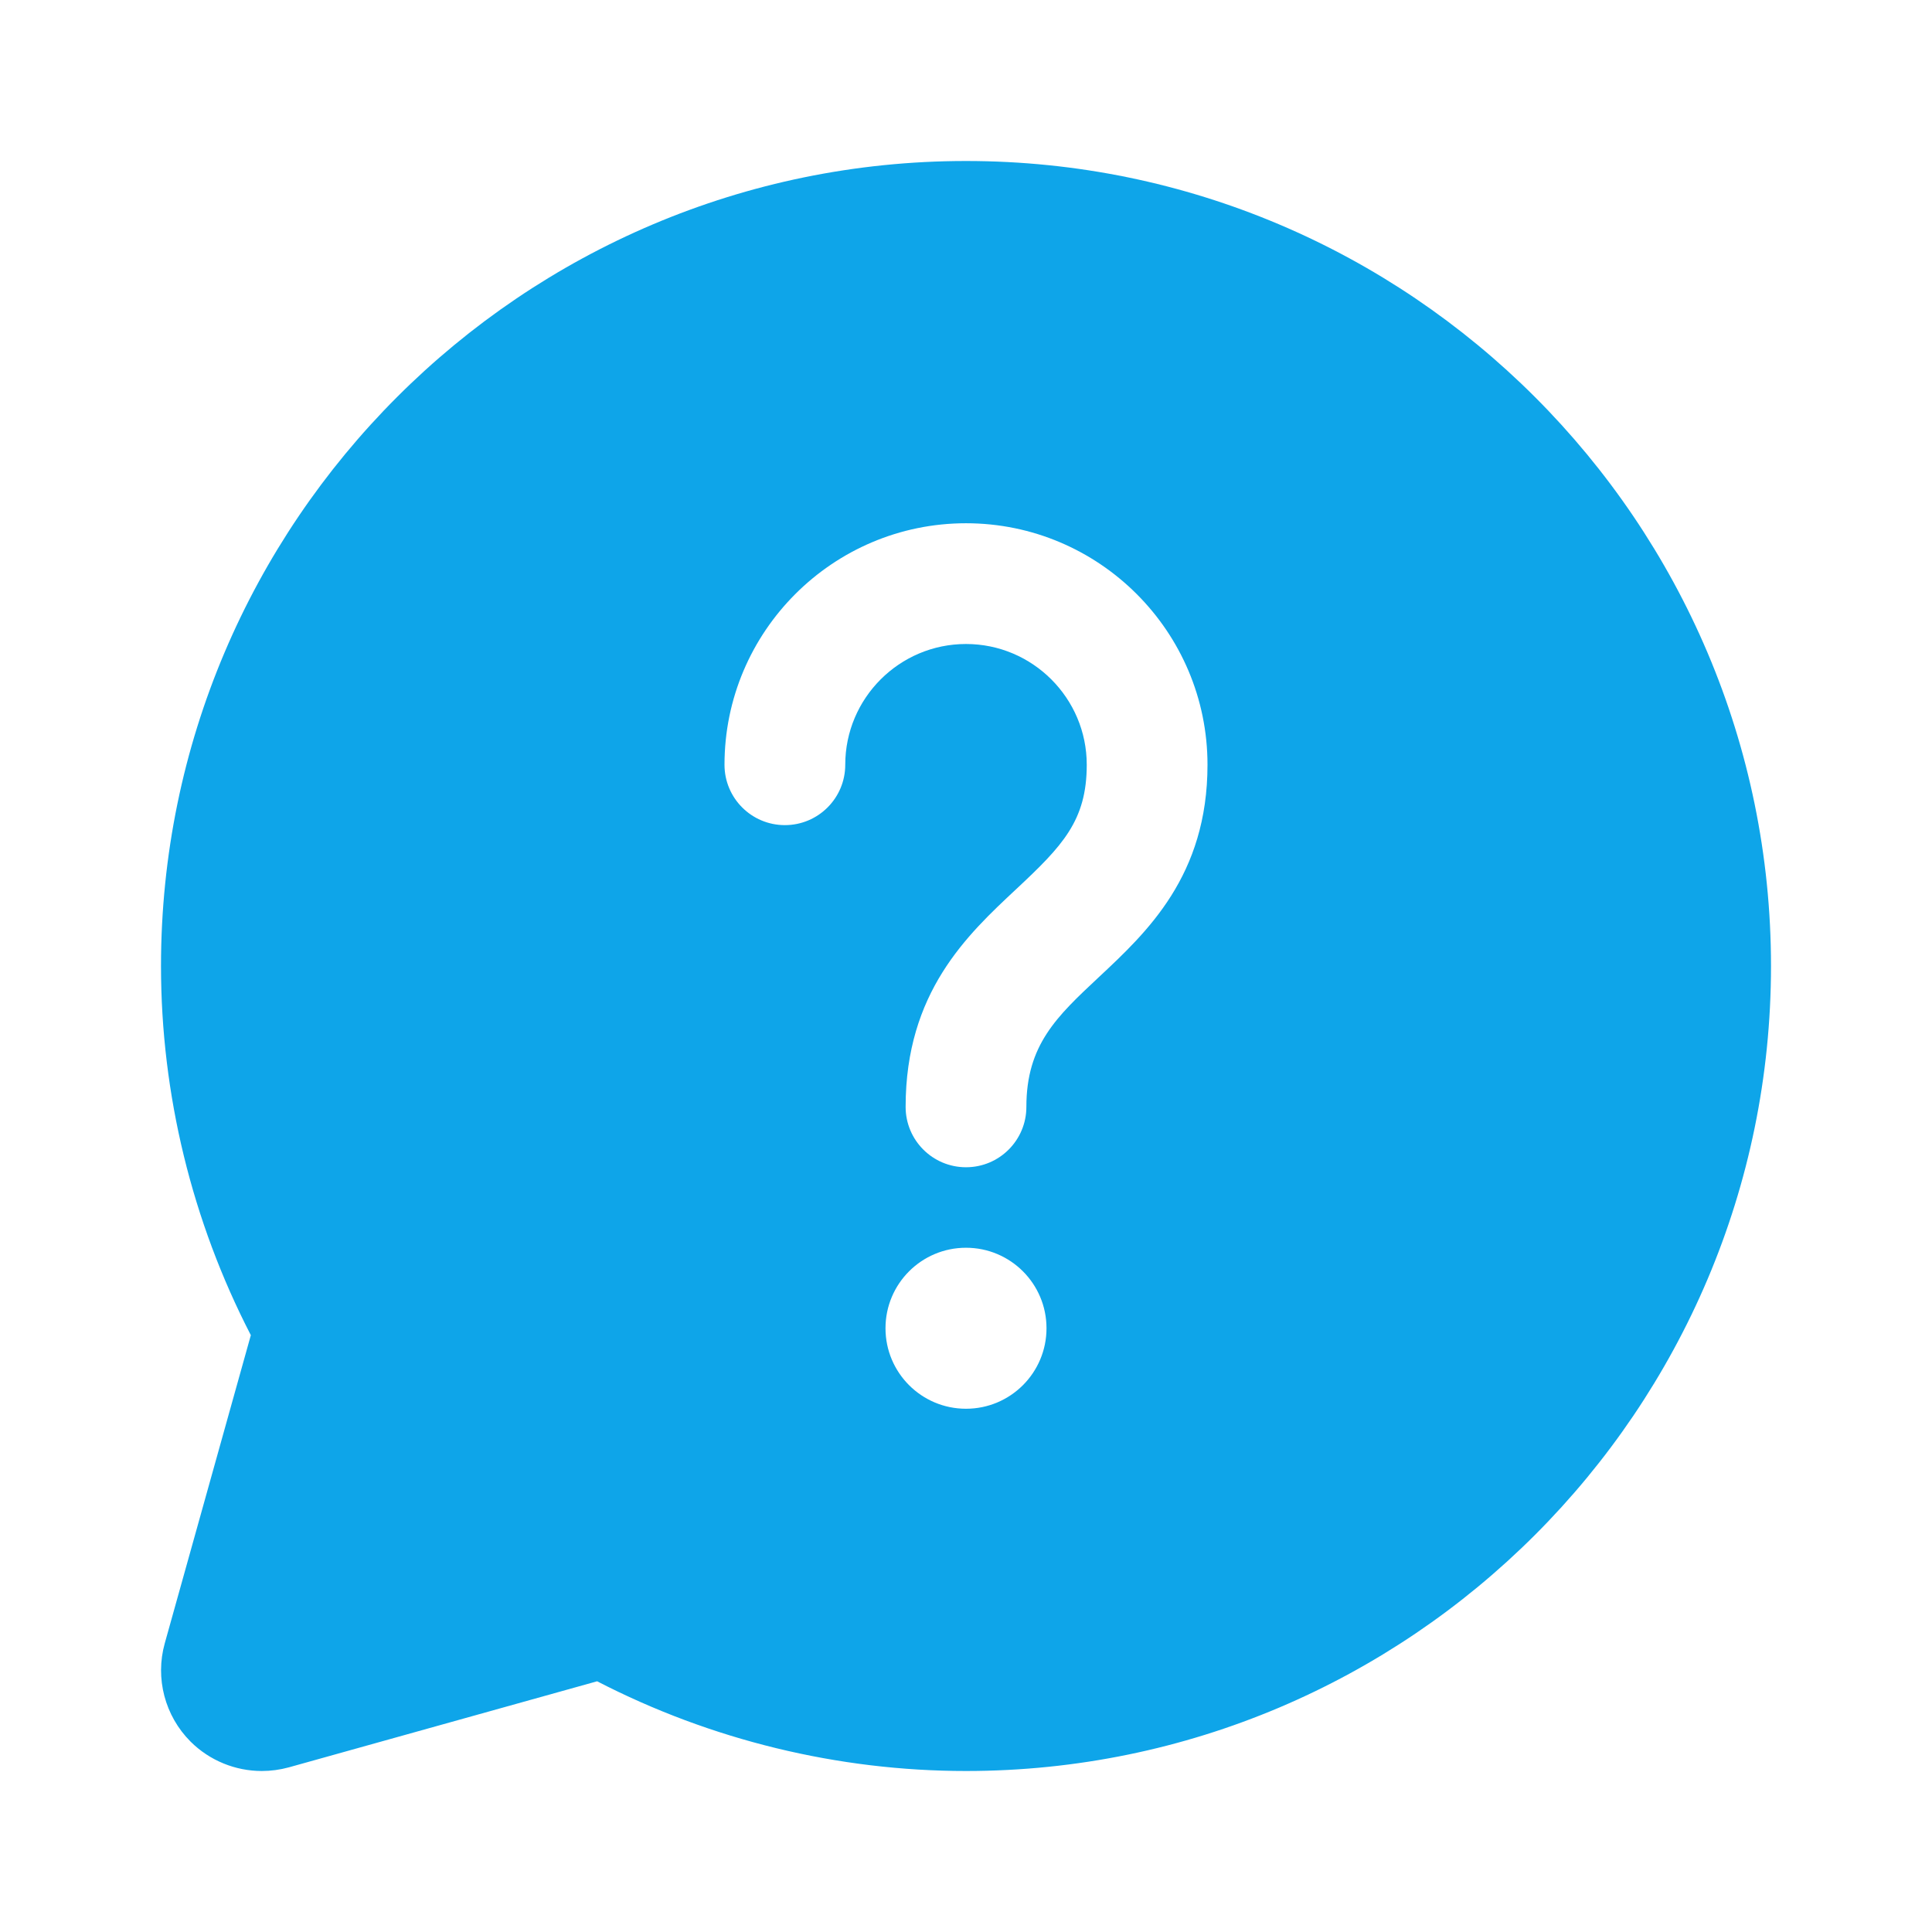 ﻿<?xml version="1.0" encoding="utf-8"?>
<svg xmlns="http://www.w3.org/2000/svg" viewBox="0 0 48 48" width="48" height="48">
  <path d="M44,24c0,11.028-8.972,20-20,20c-3.183,0-6.338-0.77-9.165-2.229l-7.661,2.139C6.953,43.97,6.728,44,6.504,44 c-0.655,0-1.296-0.258-1.771-0.732c-0.637-0.638-0.882-1.572-0.64-2.439l2.139-7.657C4.77,30.342,4,27.185,4,24 C4,12.971,12.972,4,24,4S44,12.971,44,24z M25.5,27.5c0-1.54,0.754-2.244,1.797-3.22C28.501,23.155,30,21.755,30,19 c0-3.309-2.691-6-6-6s-6,2.691-6,6c0,0.828,0.671,1.5,1.5,1.5S21,19.828,21,19c0-1.654,1.346-3,3-3s3,1.346,3,3 c0,1.388-0.601,2.014-1.751,3.089C24.024,23.233,22.5,24.657,22.5,27.5c0,0.828,0.671,1.5,1.5,1.5S25.5,28.328,25.5,27.5z M24,31 c-1.105,0-2,0.895-2,2c0,1.105,0.895,2,2,2s2-0.895,2-2C26,31.895,25.105,31,24,31z" fill="#0EA5E9" />
</svg>